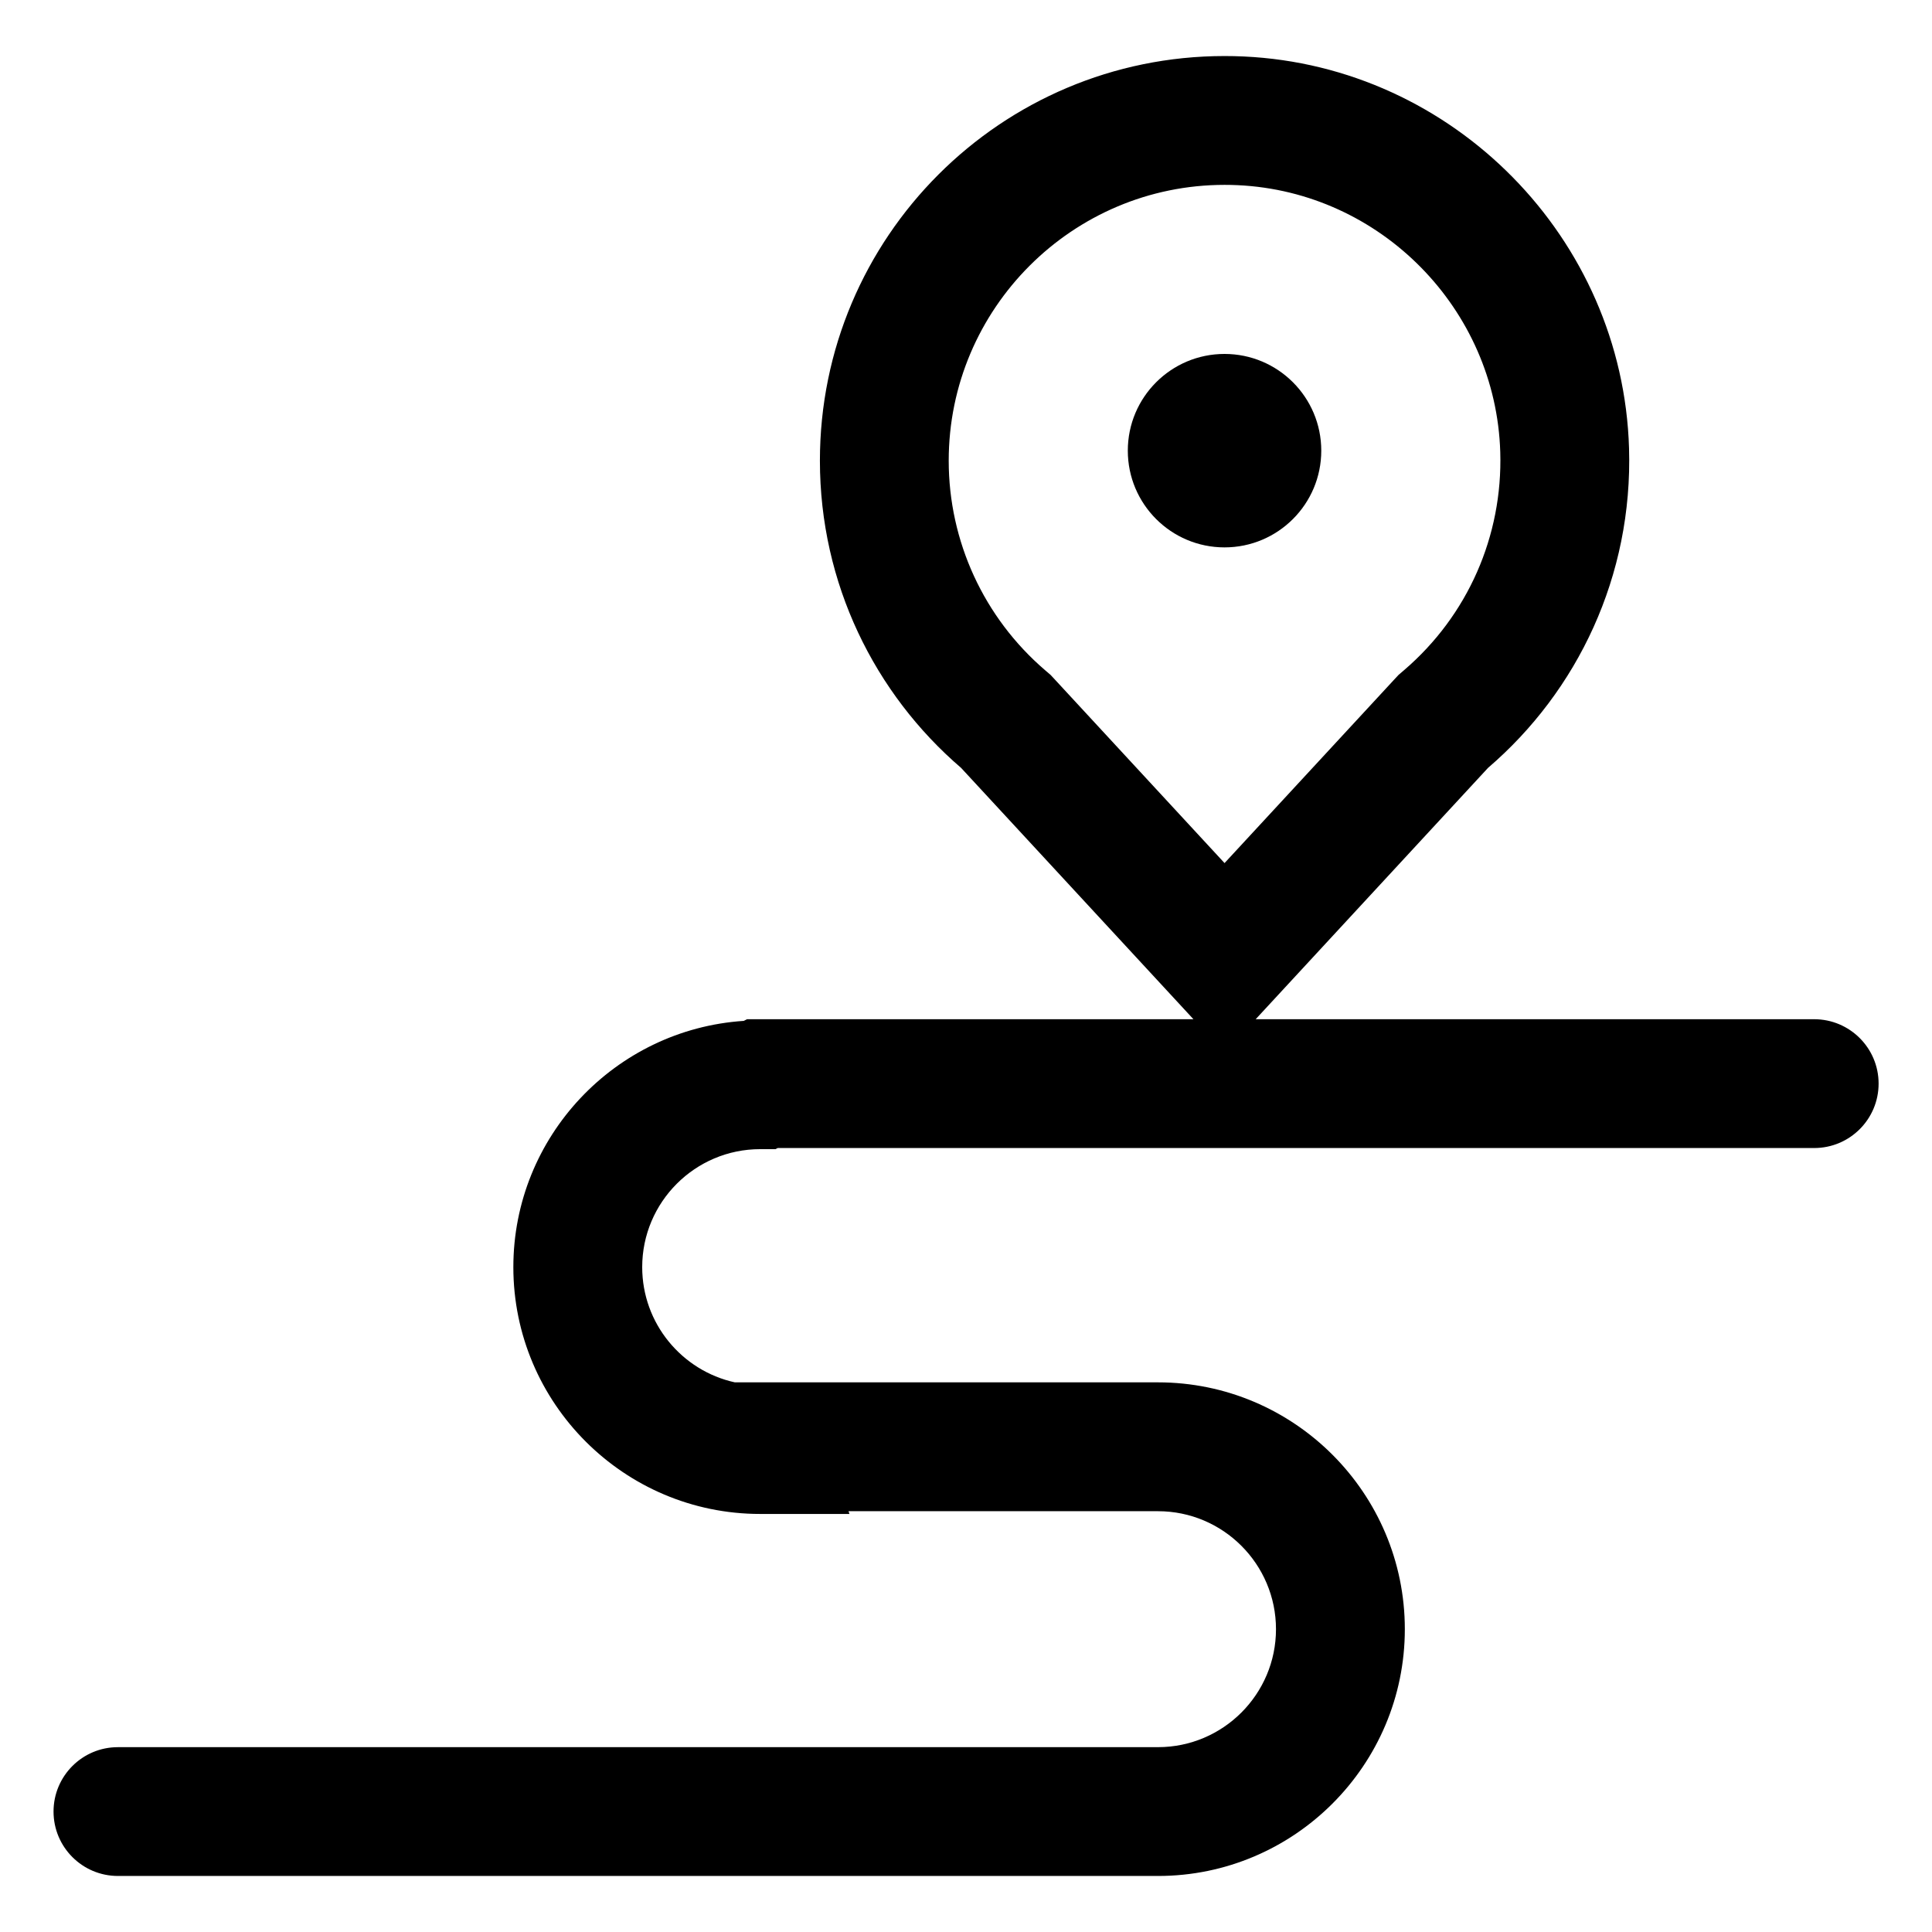 <?xml version="1.0" encoding="UTF-8"?>
<!-- Uploaded to: SVG Repo, www.svgrepo.com, Generator: SVG Repo Mixer Tools -->
<svg fill="#000000" width="800px" height="800px" version="1.1" viewBox="144 144 512 512" xmlns="http://www.w3.org/2000/svg">
 <g>
  <path d="m624.76 414.1h-147.99l61.574-66.605c23.699-20.332 38.391-50.828 37.367-84.727-1.676-55.621-46.5-101.23-102.09-103.8-1.707-0.082-3.406-0.117-5.098-0.117-59.242 0-107.24 48.023-107.24 107.24 0 32.562 14.52 61.738 37.418 81.41l61.574 66.605h-118.3l-0.871 0.438c-34.047 2.242-61.062 30.656-61.062 65.262 0 36.062 29.344 65.406 65.406 65.406h23.664l-0.242-0.727h82.012c17.242 0 31.266 14.027 31.266 31.266 0 17.234-14.027 31.262-31.266 31.262l-275.63 0.004c-9.426-0.008-17.066 7.637-17.066 17.062s7.644 17.07 17.07 17.07h275.63c36.062 0 65.406-29.336 65.406-65.406 0-36.066-29.344-65.406-65.406-65.406h-112.15c-14.02-3.078-24.547-15.602-24.547-30.535 0-17.242 14.027-31.266 31.266-31.266h4.062l0.59-0.297h274.67c9.426 0 17.07-7.644 17.07-17.07s-7.648-17.066-17.074-17.066zm-200.99-89.781-1.336-1.441-1.492-1.281c-16.223-13.934-25.523-34.168-25.523-55.508 0-40.305 32.793-73.098 73.102-73.098 1.164 0 2.348 0.023 3.516 0.082 37.855 1.754 68.402 32.824 69.547 70.73 0.672 22.258-8.613 43.316-25.477 57.785l-1.496 1.285-1.34 1.445-44.754 48.406z"/>
  <path d="m494.15 263.43c0 14.156-11.48 25.633-25.637 25.633s-25.633-11.477-25.633-25.633 11.477-25.633 25.633-25.633 25.637 11.477 25.637 25.633"/>
 </g>
</svg>